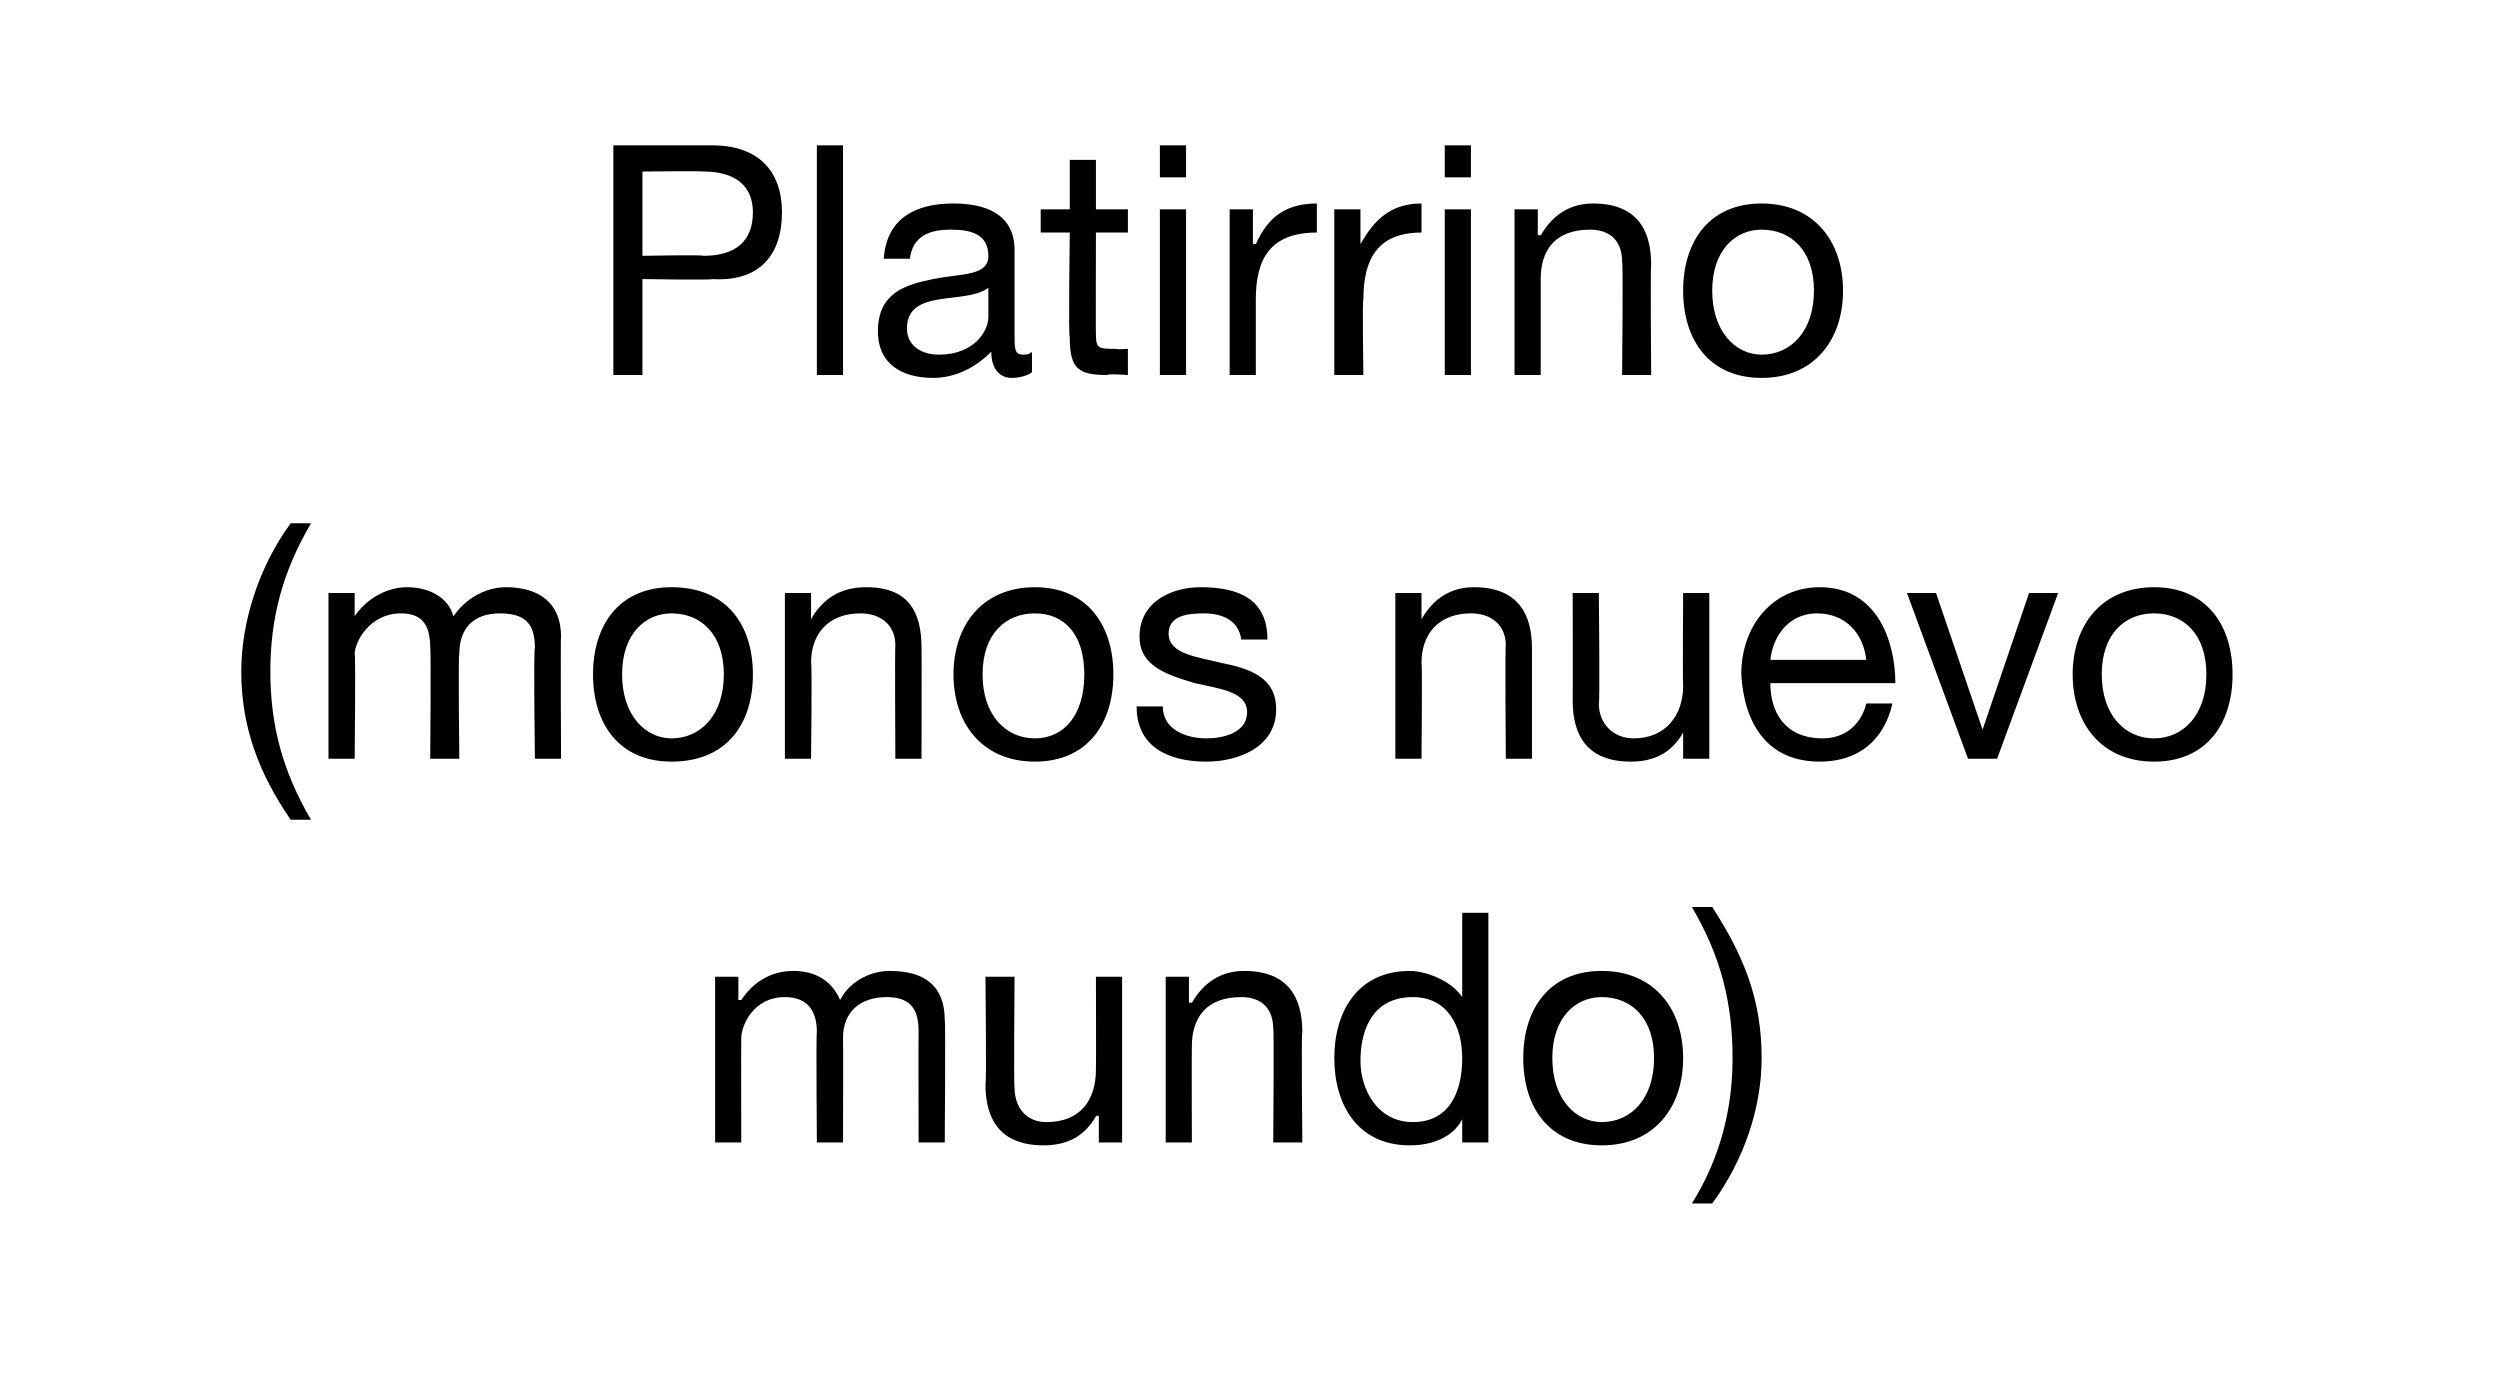 <?xml version="1.0" standalone="no"?><!DOCTYPE svg PUBLIC "-//W3C//DTD SVG 1.1//EN" "http://www.w3.org/Graphics/SVG/1.1/DTD/svg11.dtd"><svg xmlns="http://www.w3.org/2000/svg" version="1.1" width="86px" height="47.4px" viewBox="0 0 86 47.4">  <desc>Platirrino (monos nuevo mundo)</desc>  <defs/>  <g id="Polygon272562">    <path d="M 24.6 33.6 L 25.4 33.6 L 25.4 34.4 C 25.4 34.4 25.46 34.4 25.5 34.4 C 25.9 33.8 26.5 33.4 27.3 33.4 C 28 33.4 28.6 33.7 28.9 34.4 C 29.2 33.8 29.9 33.4 30.6 33.4 C 31.8 33.4 32.5 33.9 32.5 35.1 C 32.53 35.08 32.5 39.3 32.5 39.3 L 31.6 39.3 C 31.6 39.3 31.59 35.52 31.6 35.5 C 31.6 34.8 31.4 34.3 30.5 34.3 C 29.6 34.3 29 34.8 29 35.7 C 29.01 35.71 29 39.3 29 39.3 L 28.1 39.3 C 28.1 39.3 28.07 35.52 28.1 35.5 C 28.1 34.8 27.8 34.3 27 34.3 C 25.9 34.3 25.5 35.3 25.5 35.7 C 25.49 35.71 25.5 39.3 25.5 39.3 L 24.6 39.3 L 24.6 33.6 Z M 38.6 39.3 L 37.8 39.3 L 37.8 38.4 C 37.8 38.4 37.74 38.35 37.7 38.4 C 37.3 39.1 36.7 39.4 35.9 39.4 C 34.4 39.4 33.9 38.5 33.9 37.3 C 33.94 37.31 33.9 33.6 33.9 33.6 L 34.9 33.6 C 34.9 33.6 34.87 37.42 34.9 37.4 C 34.9 38.1 35.3 38.6 36 38.6 C 37.2 38.6 37.7 37.8 37.7 36.8 C 37.71 36.78 37.7 33.6 37.7 33.6 L 38.6 33.6 L 38.6 39.3 Z M 40.1 33.6 L 40.9 33.6 L 40.9 34.5 C 40.9 34.5 40.95 34.47 41 34.5 C 41.4 33.8 42 33.4 42.8 33.4 C 44.3 33.4 44.8 34.3 44.8 35.5 C 44.76 35.51 44.8 39.3 44.8 39.3 L 43.8 39.3 C 43.8 39.3 43.83 35.4 43.8 35.4 C 43.8 34.7 43.4 34.3 42.7 34.3 C 41.5 34.3 41 35 41 36 C 40.99 36.04 41 39.3 41 39.3 L 40.1 39.3 L 40.1 33.6 Z M 51.2 39.3 L 50.3 39.3 L 50.3 38.5 C 50.3 38.5 50.29 38.48 50.3 38.5 C 50 39.1 49.3 39.4 48.5 39.4 C 46.7 39.4 45.9 38 45.9 36.4 C 45.9 34.8 46.7 33.4 48.5 33.4 C 49 33.4 49.9 33.7 50.3 34.3 C 50.29 34.33 50.3 34.3 50.3 34.3 L 50.3 31.4 L 51.2 31.4 L 51.2 39.3 Z M 48.6 38.6 C 49.9 38.6 50.3 37.5 50.3 36.4 C 50.3 35.3 49.8 34.3 48.6 34.3 C 47.3 34.3 46.8 35.3 46.8 36.5 C 46.8 37.5 47.4 38.6 48.6 38.6 Z M 55.1 33.4 C 56.9 33.4 57.9 34.7 57.9 36.4 C 57.9 38.1 56.9 39.4 55.1 39.4 C 53.3 39.4 52.4 38.1 52.4 36.4 C 52.4 34.7 53.3 33.4 55.1 33.4 Z M 55.1 38.6 C 56.1 38.6 56.9 37.8 56.9 36.4 C 56.9 35 56.1 34.3 55.1 34.3 C 54.2 34.3 53.4 35 53.4 36.4 C 53.4 37.8 54.2 38.6 55.1 38.6 Z M 58.2 41.4 C 59.2 39.8 59.6 38.1 59.6 36.4 C 59.6 34.5 59.2 32.9 58.2 31.2 C 58.2 31.2 58.9 31.2 58.9 31.2 C 60 32.9 60.6 34.4 60.6 36.4 C 60.6 38.1 60 39.9 58.9 41.4 C 58.9 41.4 58.2 41.4 58.2 41.4 Z " stroke="none" fill="#000"/>  </g>  <g id="Polygon272561">    <path d="M 10 28.2 C 8.9 26.6 8.3 25 8.3 23.1 C 8.3 21.4 8.9 19.5 10 18 C 10 18 10.7 18 10.7 18 C 9.7 19.7 9.3 21.3 9.3 23.1 C 9.3 24.9 9.7 26.5 10.7 28.2 C 10.7 28.2 10 28.2 10 28.2 Z M 11.3 20.4 L 12.2 20.4 L 12.2 21.2 C 12.2 21.2 12.21 21.2 12.2 21.2 C 12.6 20.6 13.3 20.2 14 20.2 C 14.7 20.2 15.4 20.5 15.6 21.2 C 16 20.6 16.7 20.2 17.4 20.2 C 18.5 20.2 19.3 20.7 19.3 21.9 C 19.28 21.88 19.3 26.1 19.3 26.1 L 18.4 26.1 C 18.4 26.1 18.35 22.32 18.4 22.3 C 18.4 21.6 18.2 21.1 17.2 21.1 C 16.3 21.1 15.8 21.6 15.8 22.5 C 15.76 22.51 15.8 26.1 15.8 26.1 L 14.8 26.1 C 14.8 26.1 14.83 22.32 14.8 22.3 C 14.8 21.6 14.6 21.1 13.8 21.1 C 12.7 21.1 12.2 22.1 12.2 22.5 C 12.24 22.51 12.2 26.1 12.2 26.1 L 11.3 26.1 L 11.3 20.4 Z M 23.1 20.2 C 25 20.2 25.9 21.5 25.9 23.2 C 25.9 24.9 25 26.2 23.1 26.2 C 21.3 26.2 20.4 24.9 20.4 23.2 C 20.4 21.5 21.3 20.2 23.1 20.2 Z M 23.1 25.4 C 24.1 25.4 24.9 24.6 24.9 23.2 C 24.9 21.8 24.1 21.1 23.1 21.1 C 22.2 21.1 21.4 21.8 21.4 23.2 C 21.4 24.6 22.2 25.4 23.1 25.4 Z M 27 20.4 L 27.9 20.4 L 27.9 21.3 C 27.9 21.3 27.91 21.27 27.9 21.3 C 28.3 20.6 28.9 20.2 29.8 20.2 C 31.3 20.2 31.7 21.1 31.7 22.3 C 31.71 22.31 31.7 26.1 31.7 26.1 L 30.8 26.1 C 30.8 26.1 30.78 22.2 30.8 22.2 C 30.8 21.5 30.3 21.1 29.6 21.1 C 28.5 21.1 27.9 21.8 27.9 22.8 C 27.94 22.84 27.9 26.1 27.9 26.1 L 27 26.1 L 27 20.4 Z M 35.6 20.2 C 37.4 20.2 38.3 21.5 38.3 23.2 C 38.3 24.9 37.4 26.2 35.6 26.2 C 33.8 26.2 32.8 24.9 32.8 23.2 C 32.8 21.5 33.8 20.2 35.6 20.2 Z M 35.6 25.4 C 36.6 25.4 37.3 24.6 37.3 23.2 C 37.3 21.8 36.6 21.1 35.6 21.1 C 34.6 21.1 33.8 21.8 33.8 23.2 C 33.8 24.6 34.6 25.4 35.6 25.4 Z M 40 24.3 C 40 25.1 40.8 25.4 41.5 25.4 C 42.1 25.4 42.9 25.2 42.9 24.5 C 42.9 23.8 42 23.7 41.1 23.5 C 40.1 23.2 39.2 22.9 39.2 21.9 C 39.2 20.7 40.3 20.2 41.3 20.2 C 42.6 20.2 43.6 20.6 43.6 22 C 43.6 22 42.7 22 42.7 22 C 42.6 21.3 42 21.1 41.4 21.1 C 40.8 21.1 40.2 21.2 40.2 21.8 C 40.2 22.5 41.2 22.6 42 22.8 C 43 23 43.9 23.3 43.9 24.4 C 43.9 25.7 42.6 26.2 41.5 26.2 C 40.2 26.2 39.1 25.7 39.1 24.3 C 39.1 24.3 40 24.3 40 24.3 Z M 48 20.4 L 48.9 20.4 L 48.9 21.3 C 48.9 21.3 48.9 21.27 48.9 21.3 C 49.3 20.6 49.9 20.2 50.7 20.2 C 52.2 20.2 52.7 21.1 52.7 22.3 C 52.7 22.31 52.7 26.1 52.7 26.1 L 51.8 26.1 C 51.8 26.1 51.77 22.2 51.8 22.2 C 51.8 21.5 51.3 21.1 50.6 21.1 C 49.5 21.1 48.9 21.8 48.9 22.8 C 48.93 22.84 48.9 26.1 48.9 26.1 L 48 26.1 L 48 20.4 Z M 58.8 26.1 L 57.9 26.1 L 57.9 25.2 C 57.9 25.2 57.92 25.15 57.9 25.2 C 57.5 25.9 56.9 26.2 56.1 26.2 C 54.6 26.2 54.1 25.3 54.1 24.1 C 54.11 24.11 54.1 20.4 54.1 20.4 L 55 20.4 C 55 20.4 55.04 24.22 55 24.2 C 55 24.9 55.5 25.4 56.2 25.4 C 57.3 25.4 57.9 24.6 57.9 23.6 C 57.88 23.58 57.9 20.4 57.9 20.4 L 58.8 20.4 L 58.8 26.1 Z M 65.1 24.2 C 64.8 25.5 63.9 26.2 62.6 26.2 C 60.8 26.2 60 24.9 59.9 23.2 C 59.9 21.5 61 20.2 62.6 20.2 C 64.6 20.2 65.2 22.1 65.2 23.5 C 65.2 23.5 60.9 23.5 60.9 23.5 C 60.9 24.5 61.4 25.4 62.7 25.4 C 63.4 25.4 64 25 64.2 24.2 C 64.2 24.2 65.1 24.2 65.1 24.2 Z M 64.2 22.7 C 64.1 21.8 63.5 21.1 62.5 21.1 C 61.6 21.1 61 21.8 60.9 22.7 C 60.9 22.7 64.2 22.7 64.2 22.7 Z M 68.7 26.1 L 67.7 26.1 L 65.6 20.4 L 66.6 20.4 L 68.2 25.1 L 68.2 25.1 L 69.8 20.4 L 70.8 20.4 L 68.7 26.1 Z M 74.1 20.2 C 75.9 20.2 76.8 21.5 76.8 23.2 C 76.8 24.9 75.9 26.2 74.1 26.2 C 72.3 26.2 71.3 24.9 71.3 23.2 C 71.3 21.5 72.3 20.2 74.1 20.2 Z M 74.1 25.4 C 75.1 25.4 75.9 24.6 75.9 23.2 C 75.9 21.8 75.1 21.1 74.1 21.1 C 73.1 21.1 72.3 21.8 72.3 23.2 C 72.3 24.6 73.1 25.4 74.1 25.4 Z " stroke="none" fill="#000"/>  </g>  <g id="Polygon272560">    <path d="M 21.1 5 C 21.1 5 24.51 5 24.5 5 C 26.1 5 26.9 5.9 26.9 7.3 C 26.9 8.8 26.1 9.7 24.5 9.6 C 24.51 9.64 22.1 9.6 22.1 9.6 L 22.1 12.9 L 21.1 12.9 L 21.1 5 Z M 22.1 8.8 C 22.1 8.8 24.16 8.76 24.2 8.8 C 25.3 8.8 25.9 8.3 25.9 7.3 C 25.9 6.4 25.3 5.9 24.2 5.9 C 24.16 5.88 22.1 5.9 22.1 5.9 L 22.1 8.8 Z M 28.1 5 L 29 5 L 29 12.9 L 28.1 12.9 L 28.1 5 Z M 34 9.9 C 33.6 10.2 32.9 10.2 32.3 10.3 C 31.7 10.4 31.2 10.6 31.2 11.3 C 31.2 11.9 31.7 12.2 32.3 12.2 C 33.5 12.2 34 11.4 34 10.9 C 34 10.9 34 9.9 34 9.9 Z M 35.5 12.8 C 35.4 12.9 35.1 13 34.8 13 C 34.4 13 34.1 12.7 34.1 12.1 C 33.5 12.7 32.8 13 32.1 13 C 31 13 30.2 12.5 30.2 11.4 C 30.2 10.1 31.1 9.8 32.1 9.6 C 33.1 9.4 34 9.5 34 8.8 C 34 8 33.3 7.9 32.7 7.9 C 32 7.9 31.4 8.1 31.3 8.9 C 31.3 8.9 30.4 8.9 30.4 8.9 C 30.5 7.5 31.5 7 32.8 7 C 33.8 7 34.9 7.3 34.9 8.6 C 34.9 8.6 34.9 11.5 34.9 11.5 C 34.9 12 34.9 12.2 35.2 12.2 C 35.3 12.2 35.4 12.2 35.5 12.1 C 35.5 12.1 35.5 12.8 35.5 12.8 Z M 37.7 7.2 L 38.8 7.2 L 38.8 8 L 37.7 8 C 37.7 8 37.69 11.52 37.7 11.5 C 37.7 12 37.8 12 38.4 12 C 38.39 12.03 38.8 12 38.8 12 L 38.8 12.9 C 38.8 12.9 38.11 12.85 38.1 12.9 C 37.1 12.9 36.8 12.7 36.8 11.6 C 36.75 11.61 36.8 8 36.8 8 L 35.8 8 L 35.8 7.2 L 36.8 7.2 L 36.8 5.5 L 37.7 5.5 L 37.7 7.2 Z M 39.9 7.2 L 40.8 7.2 L 40.8 12.9 L 39.9 12.9 L 39.9 7.2 Z M 40.8 6.1 L 39.9 6.1 L 39.9 5 L 40.8 5 L 40.8 6.1 Z M 42.3 7.2 L 43.1 7.2 L 43.1 8.4 C 43.1 8.4 43.17 8.37 43.2 8.4 C 43.6 7.5 44.2 7 45.3 7 C 45.3 7 45.3 8 45.3 8 C 43.7 8 43.2 8.9 43.2 10.3 C 43.2 10.32 43.2 12.9 43.2 12.9 L 42.3 12.9 L 42.3 7.2 Z M 45.9 7.2 L 46.8 7.2 L 46.8 8.4 C 46.8 8.4 46.83 8.37 46.8 8.4 C 47.3 7.5 47.9 7 48.9 7 C 48.9 7 48.9 8 48.9 8 C 47.4 8 46.9 8.9 46.9 10.3 C 46.86 10.32 46.9 12.9 46.9 12.9 L 45.9 12.9 L 45.9 7.2 Z M 49.7 7.2 L 50.6 7.2 L 50.6 12.9 L 49.7 12.9 L 49.7 7.2 Z M 50.6 6.1 L 49.7 6.1 L 49.7 5 L 50.6 5 L 50.6 6.1 Z M 52.1 7.2 L 52.9 7.2 L 52.9 8.1 C 52.9 8.1 52.97 8.07 53 8.1 C 53.4 7.4 54 7 54.8 7 C 56.3 7 56.8 7.9 56.8 9.1 C 56.77 9.11 56.8 12.9 56.8 12.9 L 55.8 12.9 C 55.8 12.9 55.84 9 55.8 9 C 55.8 8.3 55.4 7.9 54.7 7.9 C 53.5 7.9 53 8.6 53 9.6 C 53 9.64 53 12.9 53 12.9 L 52.1 12.9 L 52.1 7.2 Z M 60.6 7 C 62.4 7 63.4 8.3 63.4 10 C 63.4 11.7 62.4 13 60.6 13 C 58.8 13 57.9 11.7 57.9 10 C 57.9 8.3 58.8 7 60.6 7 Z M 60.6 12.2 C 61.6 12.2 62.4 11.4 62.4 10 C 62.4 8.6 61.6 7.9 60.6 7.9 C 59.7 7.9 58.9 8.6 58.9 10 C 58.9 11.4 59.7 12.2 60.6 12.2 Z " stroke="none" fill="#000"/>  </g></svg>